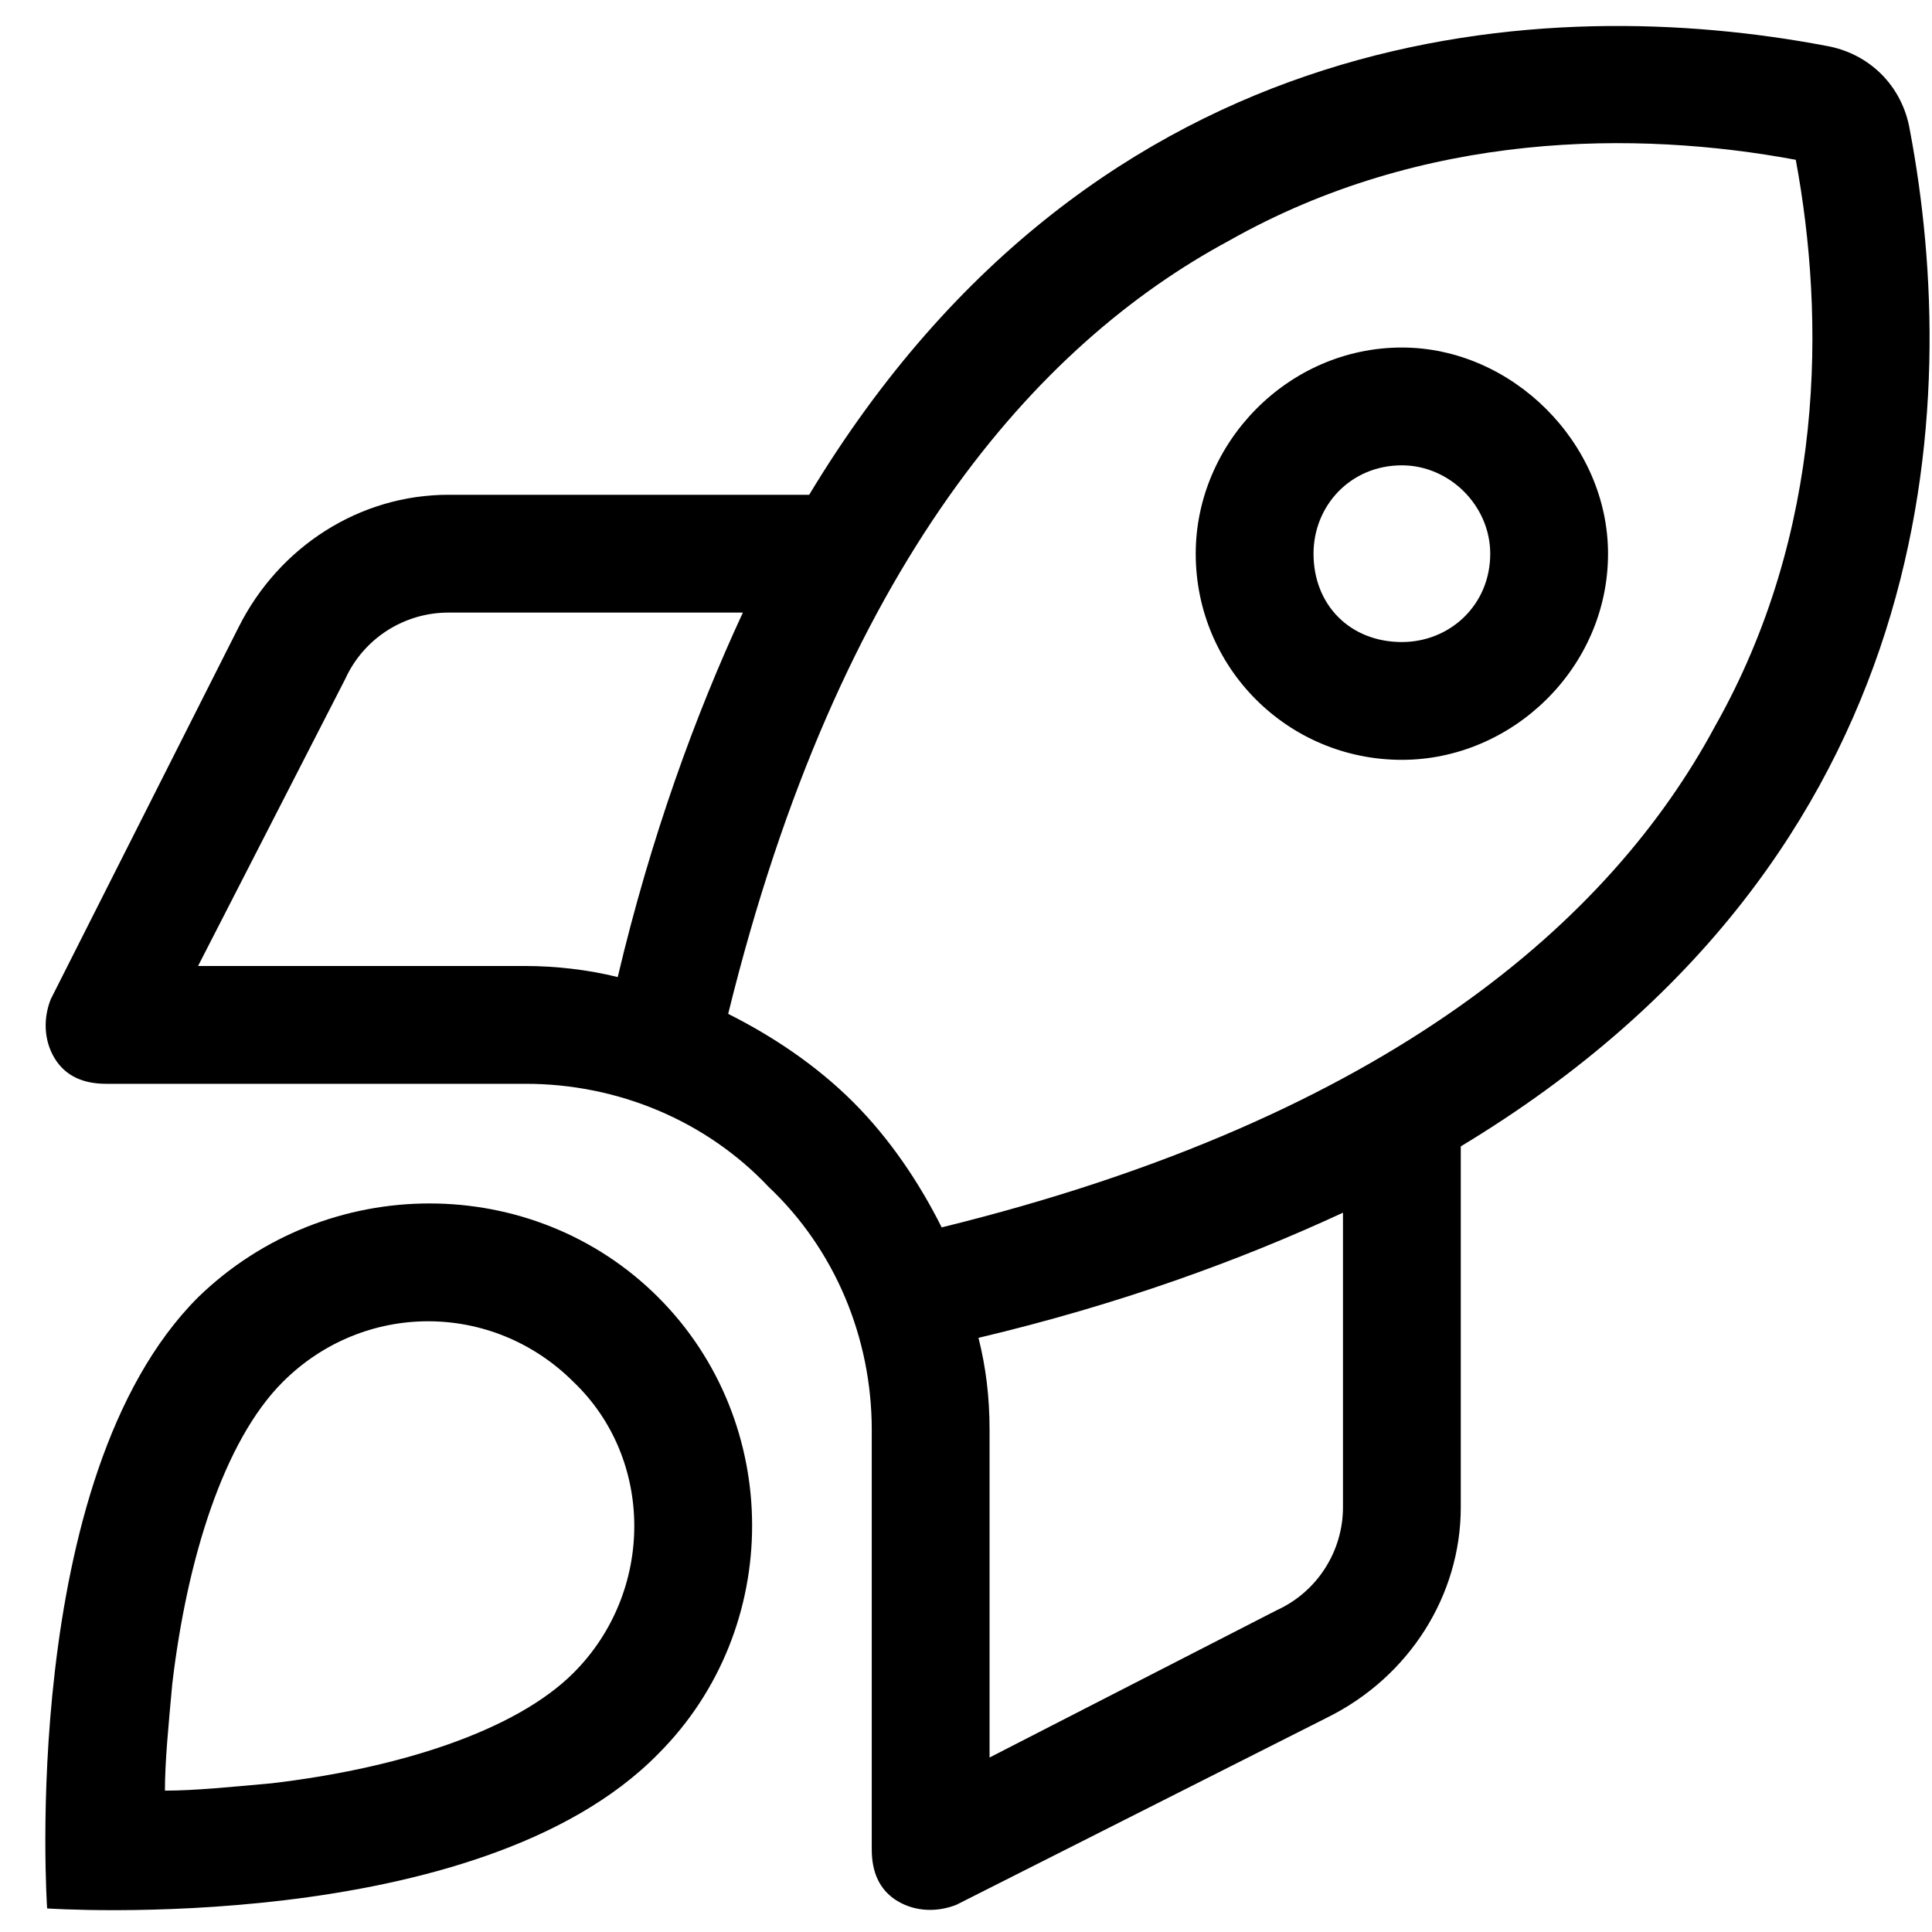 <svg width="41" height="41" viewBox="0 0 41 41" xmlns="http://www.w3.org/2000/svg"><path d="M34.125 11.75C34.125 14.172 32.093 16.125 29.75 16.125C27.328 16.125 25.375 14.172 25.375 11.75C25.375 9.406 27.328 7.375 29.75 7.375C32.093 7.375 34.125 9.406 34.125 11.75ZM29.75 13.625C30.765 13.625 31.625 12.844 31.625 11.75C31.625 10.735 30.765 9.875 29.75 9.875C28.656 9.875 27.875 10.735 27.875 11.75C27.875 12.844 28.656 13.625 29.75 13.625ZM28.187 36.438L20.297 40.422C19.906 40.578 19.437 40.578 19.047 40.344C18.656 40.109 18.5 39.719 18.5 39.25V30.344C18.5 28.391 17.718 26.516 16.312 25.188C14.984 23.781 13.109 23 11.156 23H2.25C1.781 23 1.39 22.844 1.156 22.453C0.922 22.063 0.922 21.594 1.078 21.203L5.062 13.313C5.922 11.594 7.64 10.5 9.515 10.5H17.172C23.343 0.266 32.953 -0.125 38.734 0.969C39.672 1.125 40.375 1.828 40.531 2.766C41.625 8.547 41.234 18.156 31 24.328V31.985C31 33.859 29.906 35.578 28.187 36.438ZM19.984 26.047C29.515 23.703 34.203 19.485 36.39 15.422C38.734 11.281 38.734 6.75 38.109 3.391C34.75 2.766 30.218 2.766 26.078 5.11C22.015 7.297 17.797 11.985 15.453 21.516C16.39 21.985 17.328 22.61 18.109 23.391C18.89 24.172 19.515 25.11 19.984 26.047ZM21 37.297L27.093 34.172C27.953 33.781 28.5 32.922 28.5 31.985V25.735C26.312 26.75 23.734 27.688 20.765 28.391C20.922 29.016 21 29.641 21 30.344V37.297ZM13.109 20.735C13.812 17.766 14.75 15.188 15.765 13H9.515C8.578 13 7.719 13.547 7.328 14.406L4.203 20.5H11.156C11.781 20.5 12.484 20.578 13.109 20.735ZM13.969 37.219C10.14 41.125 1 40.5 1 40.5C1 40.5 0.375 31.36 4.203 27.531C6.937 24.875 11.312 24.875 13.969 27.531C16.625 30.188 16.625 34.563 13.969 37.219ZM12.172 29.328C10.453 27.61 7.719 27.61 6 29.328C4.75 30.578 3.969 33.078 3.656 35.734C3.578 36.594 3.5 37.375 3.5 38C4.125 38 4.906 37.922 5.765 37.844C8.422 37.531 10.922 36.75 12.172 35.5C13.89 33.781 13.89 30.969 12.172 29.328Z" /></svg>